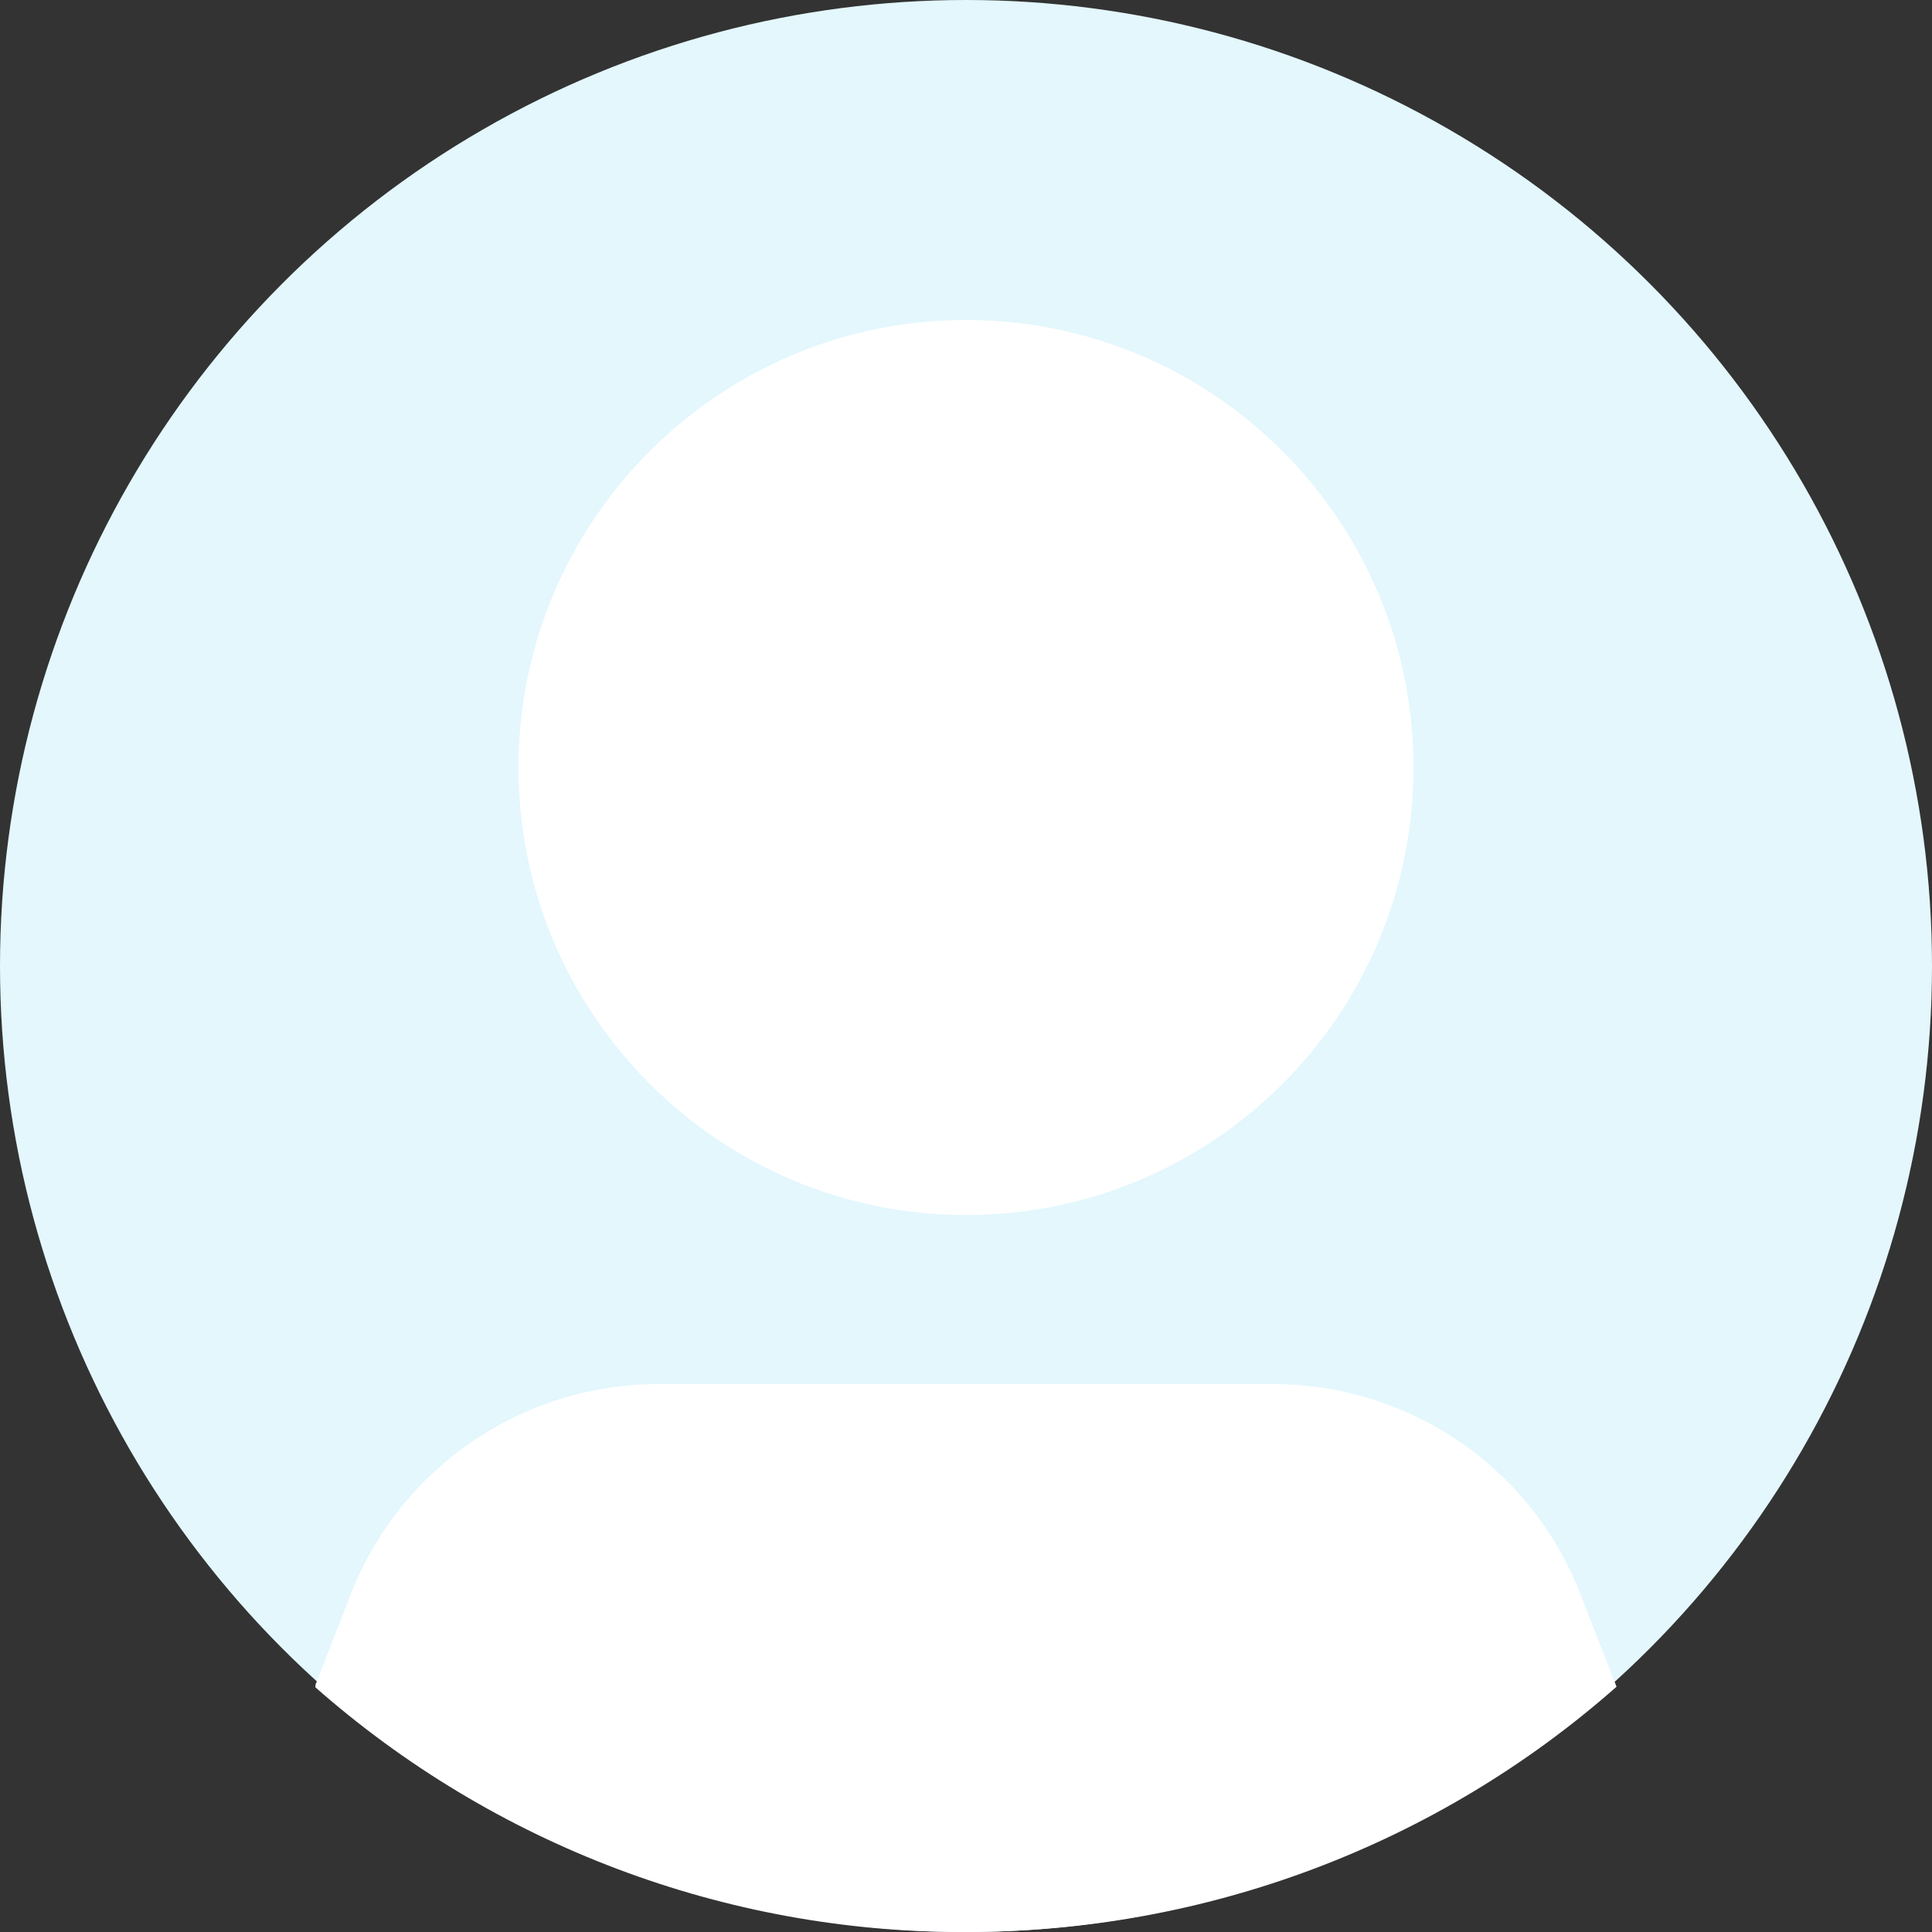 <?xml version="1.0" encoding="UTF-8"?>
<svg xmlns="http://www.w3.org/2000/svg" version="1.1" xmlns:xlink="http://www.w3.org/1999/xlink" viewBox="0 0 256 256">
  <rect x="0" y="0" width="256" height="256" fill="#333333" stroke="none"/>
  <defs>
    <style>
      .cls-1 {
        fill: #e3f7fd;
      }

      .cls-2 {
        fill: #fff;
      }

      .cls-3 {
        fill: none;
      }

      .cls-4 {
        clip-path: url(#clippath);
      }
    </style>
    <clipPath id="clippath">
      <rect class="cls-3" x="41.8" y="42.4" width="172.5" height="213.6"/>
    </clipPath>
  </defs>
  <!-- Generator: Adobe Illustrator 28.6.0, SVG Export Plug-In . SVG Version: 1.2.0 Build 709)  -->
  <g>
    <g id="_组件_120_1" data-name="组件_120_1">
      <circle id="_椭圆_130" data-name="椭圆_130" class="cls-1" cx="128" cy="128" r="128"/>
      <g id="_组_7000" data-name="组_7000">
        <g class="cls-4">
          <g id="_组_6999" data-name="组_6999">
            <path id="_路径_14921" data-name="路径_14921" class="cls-2" d="M187.3,101.7c0,32.8-26.6,59.3-59.3,59.3s-59.3-26.6-59.3-59.3,26.6-59.3,59.3-59.3c0,0,0,0,0,0,32.8,0,59.3,26.6,59.3,59.3"/>
            <path id="_路径_14922" data-name="路径_14922" class="cls-2" d="M128,256c31.8,0,62.4-11.5,86.2-32.5l-4.8-12.3c-6.5-16.8-22.7-27.8-40.7-27.8h-81.5c-18,0-34.2,11.1-40.7,27.8l-4.8,12.3c23.8,21,54.5,32.6,86.2,32.5"/>
          </g>
        </g>
      </g>
    </g>
  </g>
</svg>